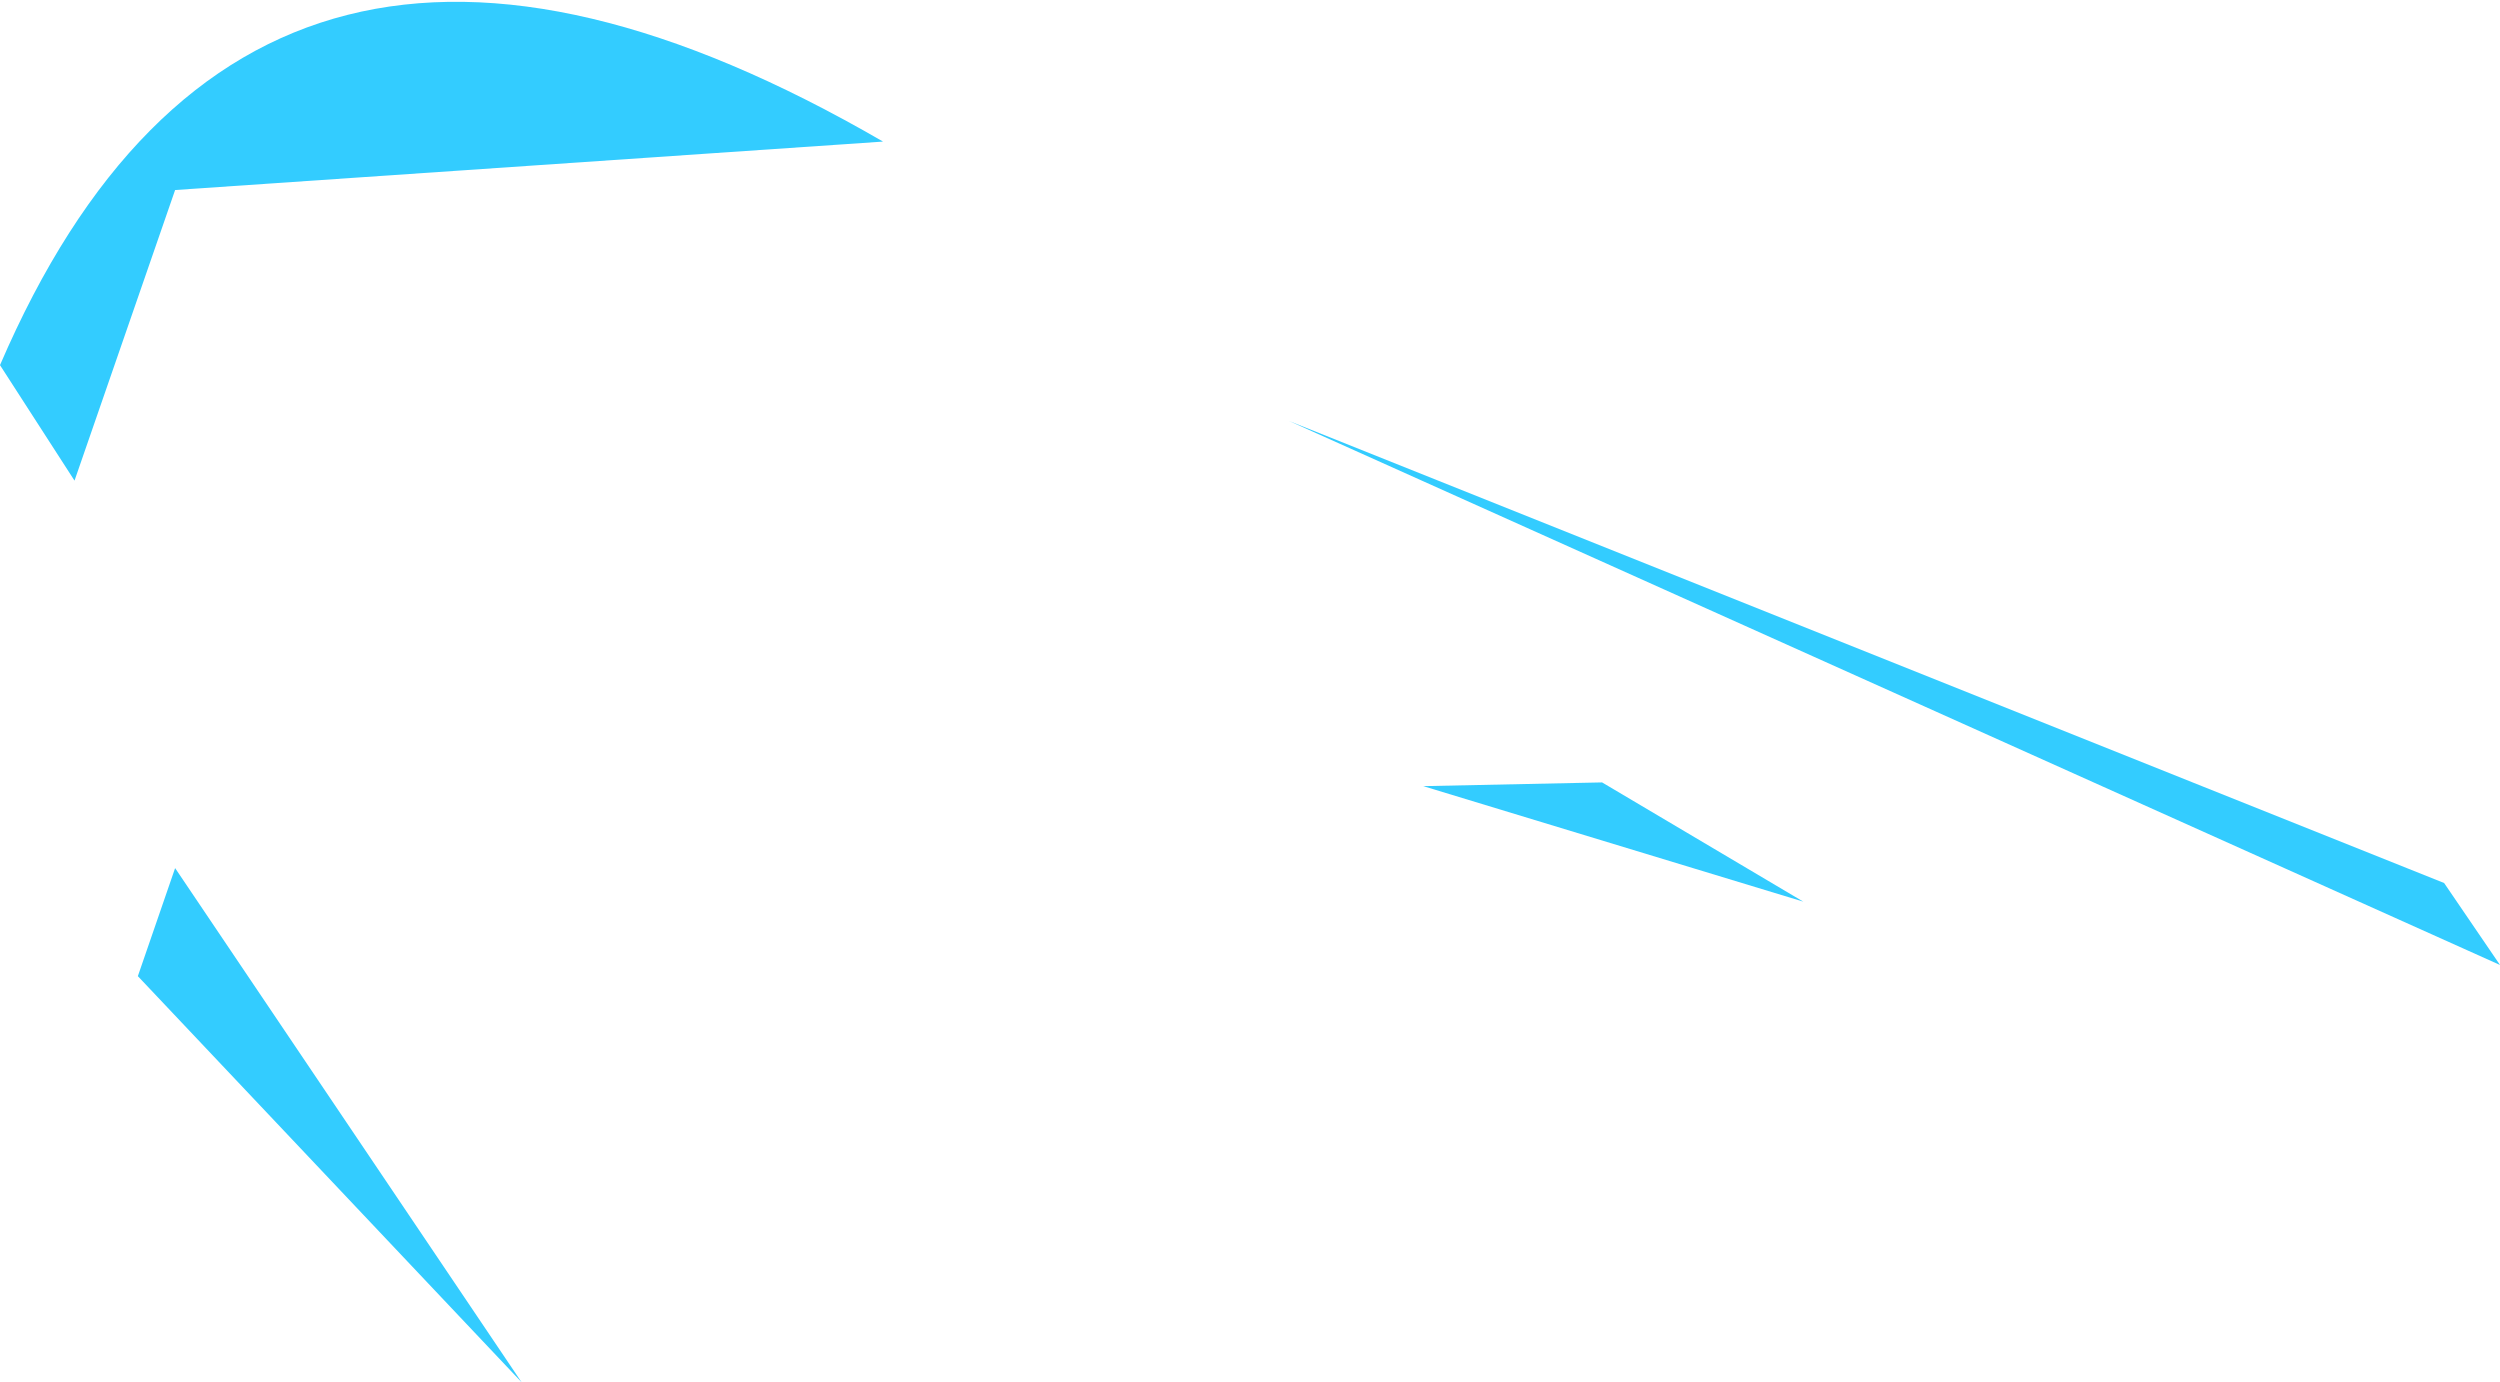 <?xml version="1.0" encoding="UTF-8" standalone="no"?>
<svg xmlns:xlink="http://www.w3.org/1999/xlink" height="18.55px" width="33.55px" xmlns="http://www.w3.org/2000/svg">
  <g transform="matrix(1.0, 0.0, 0.0, 1.0, -243.3, -98.25)">
    <path d="M276.85 111.2 L260.6 103.9 276.1 110.1 276.85 111.2 M267.5 110.35 L262.4 108.8 264.8 108.75 267.5 110.35 M243.3 103.15 Q246.7 95.25 255.15 100.15 L245.65 100.8 244.3 104.7 243.3 103.15 M250.3 116.8 L245.15 111.35 245.65 109.9 250.3 116.8" fill="#33ccff" fill-rule="evenodd" stroke="none"/>
  </g>
</svg>
